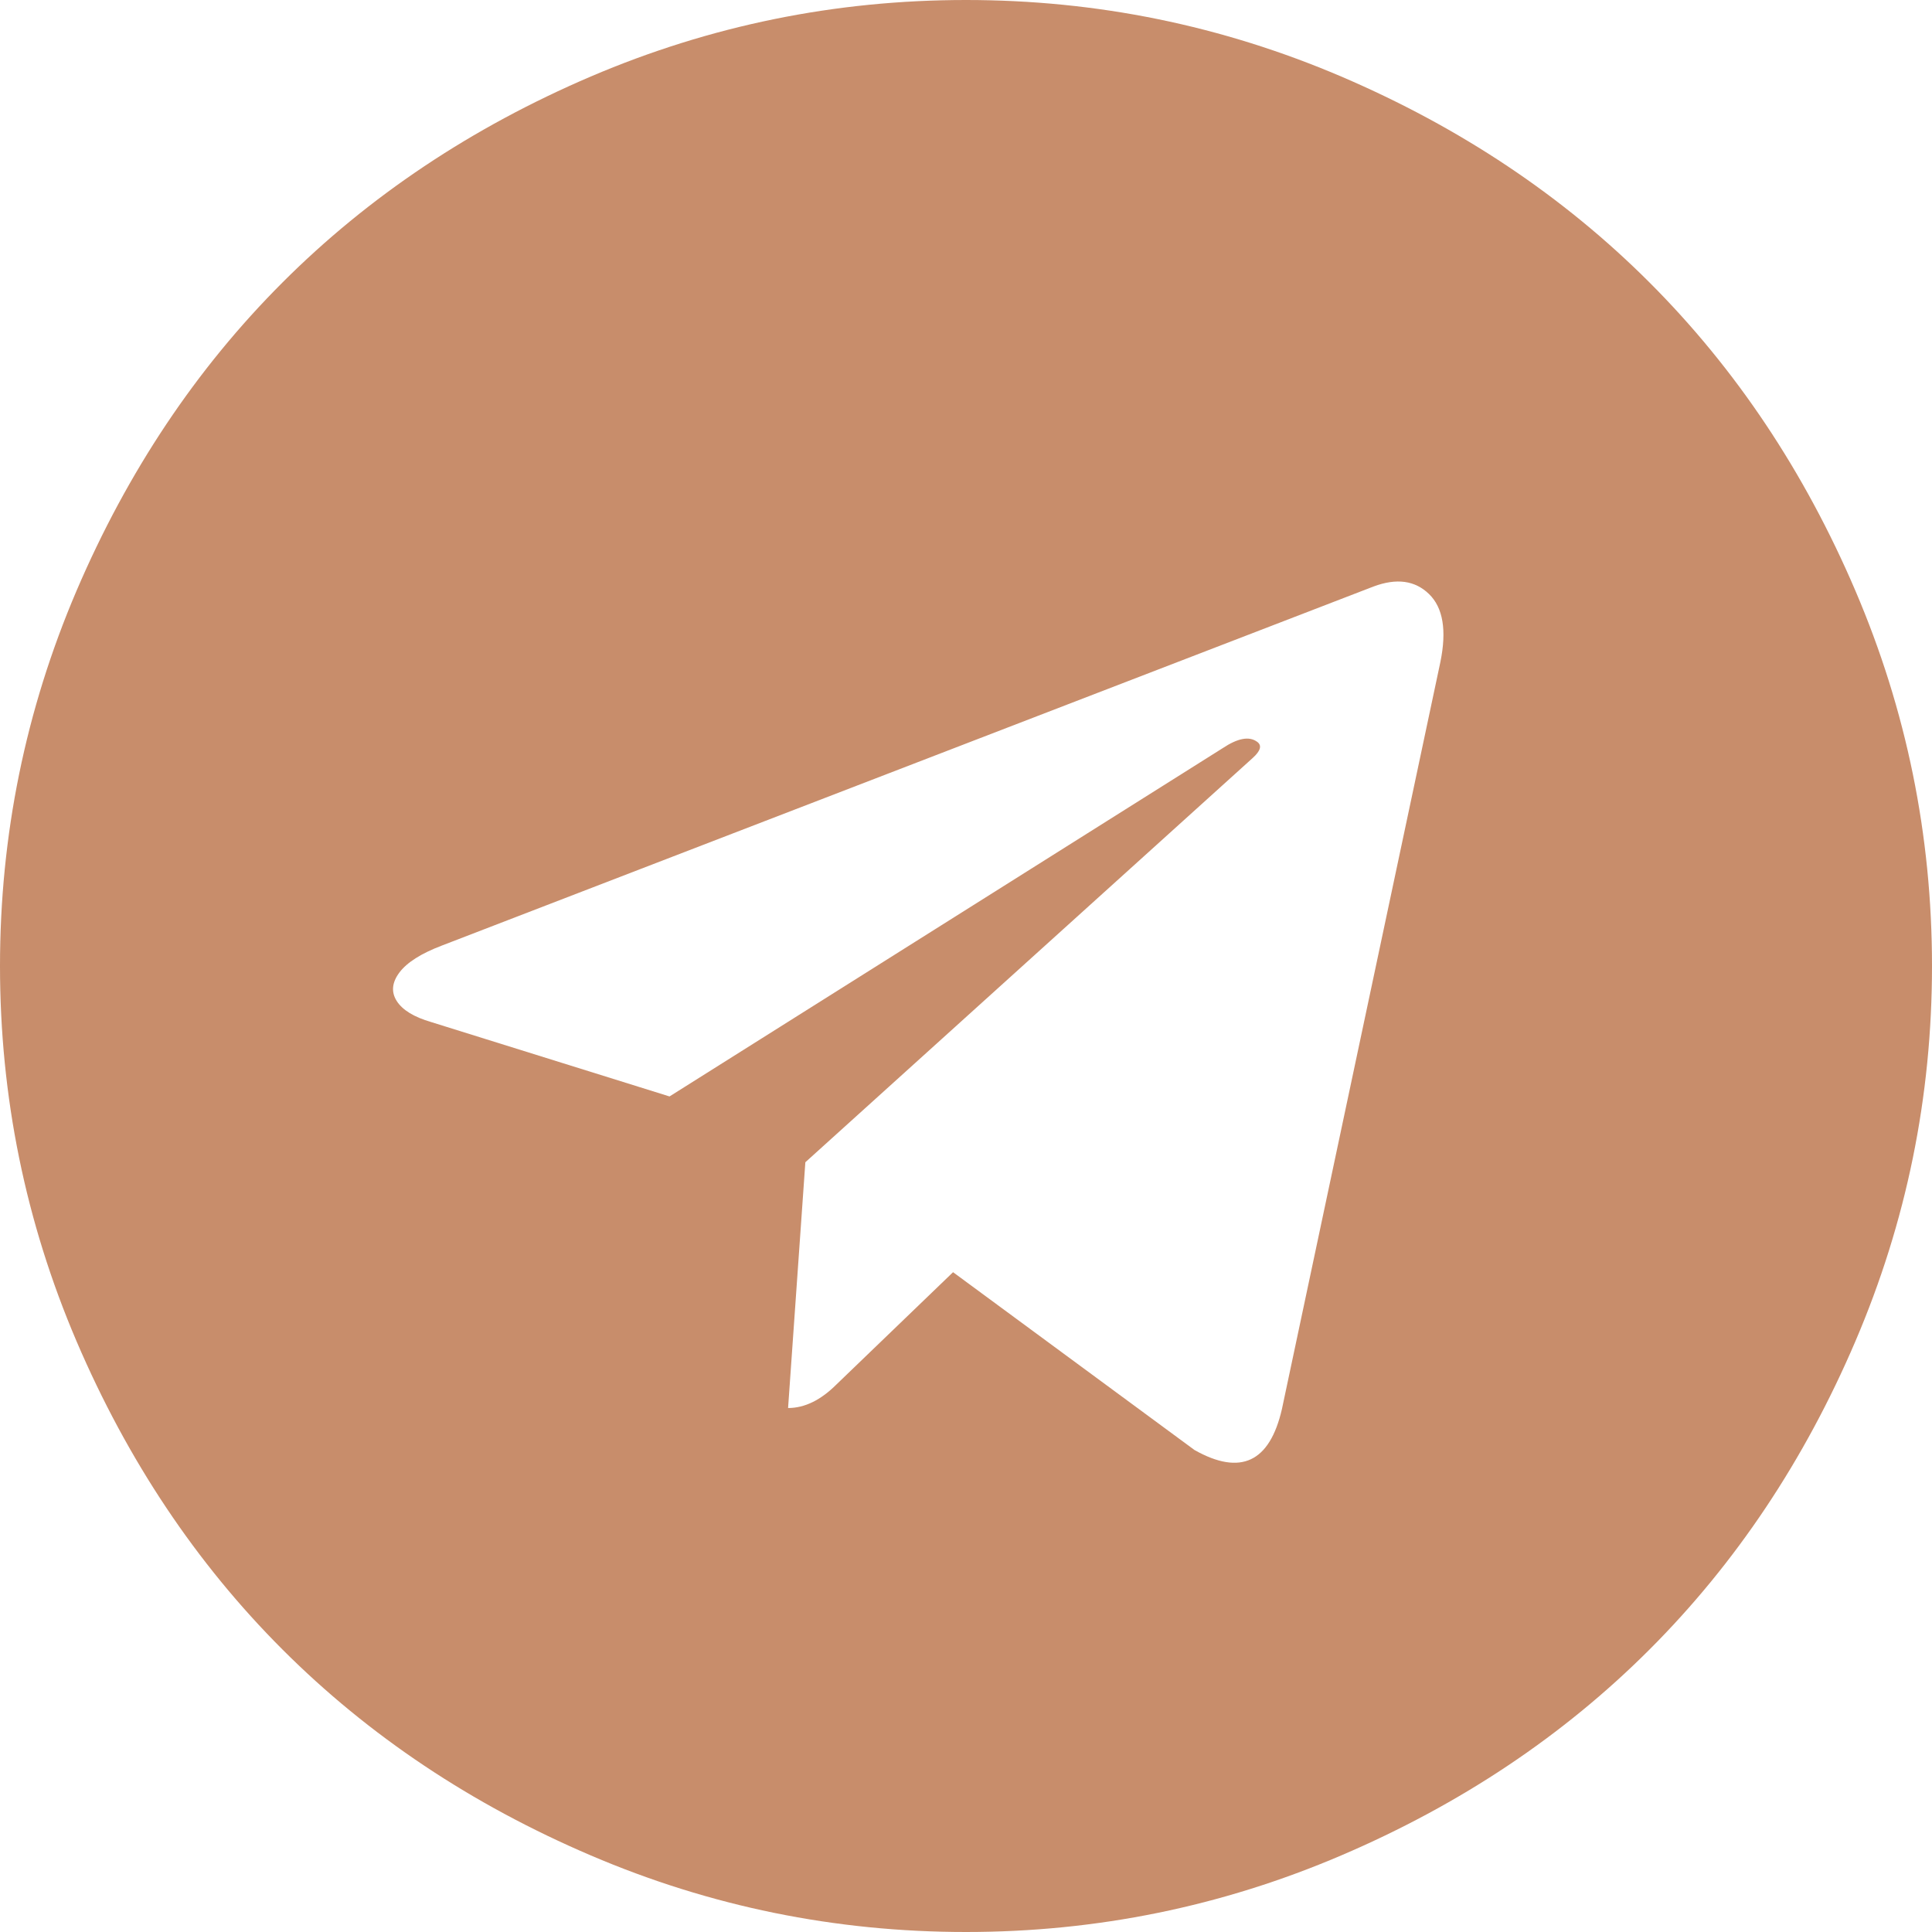 <?xml version="1.0" encoding="UTF-8"?> <svg xmlns="http://www.w3.org/2000/svg" width="33" height="33" viewBox="0 0 33 33" fill="none"><path d="M21.896 24.069L24.603 11.307C24.713 10.767 24.649 10.38 24.409 10.147C24.17 9.914 23.854 9.871 23.461 10.018L7.55 16.15C7.194 16.285 6.952 16.439 6.823 16.61C6.694 16.782 6.679 16.945 6.777 17.099C6.875 17.252 7.071 17.372 7.366 17.458L11.436 18.728L20.883 12.78C21.141 12.608 21.337 12.571 21.472 12.67C21.558 12.731 21.534 12.823 21.398 12.946L13.756 19.852L13.461 24.05C13.744 24.05 14.02 23.915 14.29 23.645L16.279 21.73L20.404 24.768C21.19 25.21 21.687 24.977 21.896 24.069ZM33 16.5C33 18.734 32.564 20.87 31.692 22.909C30.821 24.946 29.648 26.702 28.175 28.175C26.702 29.648 24.946 30.821 22.909 31.692C20.87 32.564 18.734 33 16.5 33C14.266 33 12.13 32.564 10.091 31.692C8.054 30.821 6.298 29.648 4.825 28.175C3.352 26.702 2.179 24.946 1.307 22.909C0.436 20.87 0 18.734 0 16.5C0 14.266 0.436 12.13 1.307 10.091C2.179 8.054 3.352 6.298 4.825 4.825C6.298 3.352 8.054 2.179 10.091 1.307C12.13 0.436 14.266 0 16.5 0C18.734 0 20.87 0.436 22.909 1.307C24.946 2.179 26.702 3.352 28.175 4.825C29.648 6.298 30.821 8.054 31.692 10.091C32.564 12.13 33 14.266 33 16.5Z" fill="#B5673A" fill-opacity="0.75"></path></svg> 